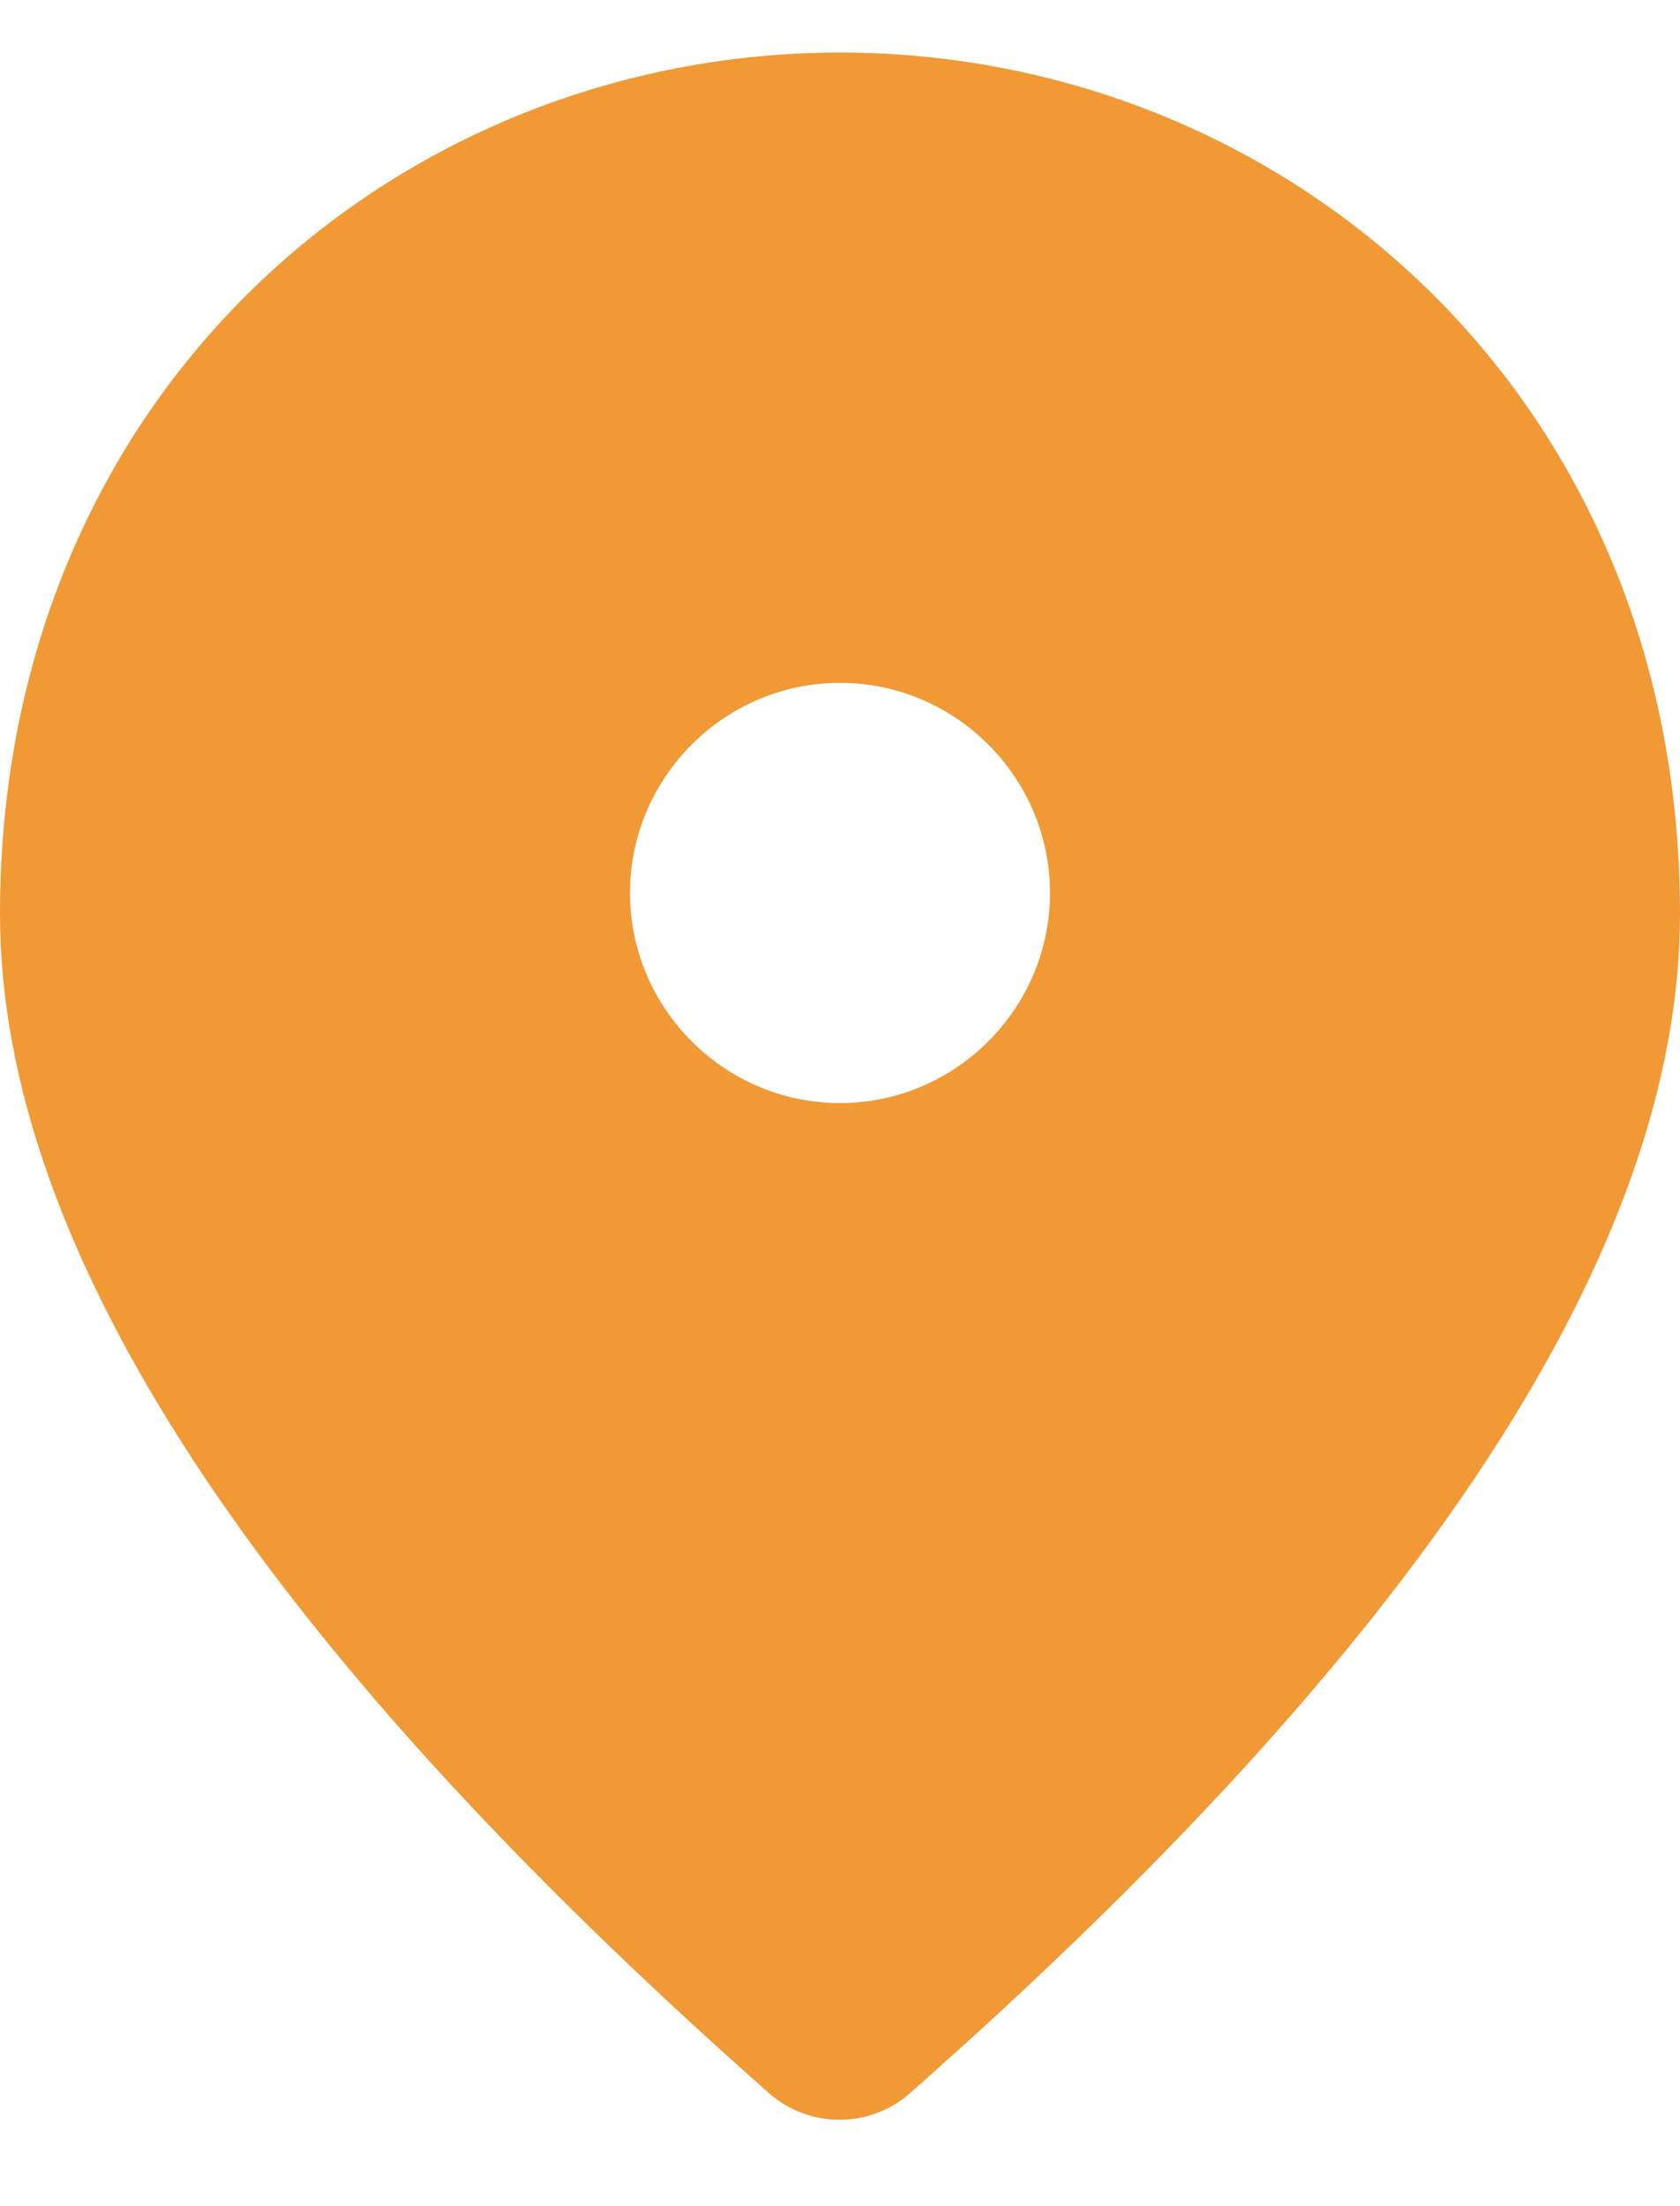 <svg width="16" height="21" viewBox="0 0 16 21" fill="none" xmlns="http://www.w3.org/2000/svg">
<path d="M8 10.5C9.1 10.5 10 9.6 10 8.5C10 7.4 9.1 6.5 8 6.5C6.9 6.5 6 7.4 6 8.5C6 9.6 6.9 10.5 8 10.5ZM8 0.5C12.2 0.5 16 3.72 16 8.7C16 11.88 13.55 15.62 8.66 19.93C8.28 20.26 7.71 20.26 7.33 19.93C2.45 15.62 0 11.88 0 8.7C0 3.72 3.8 0.5 8 0.5Z" fill="#F19935"/>
</svg>
